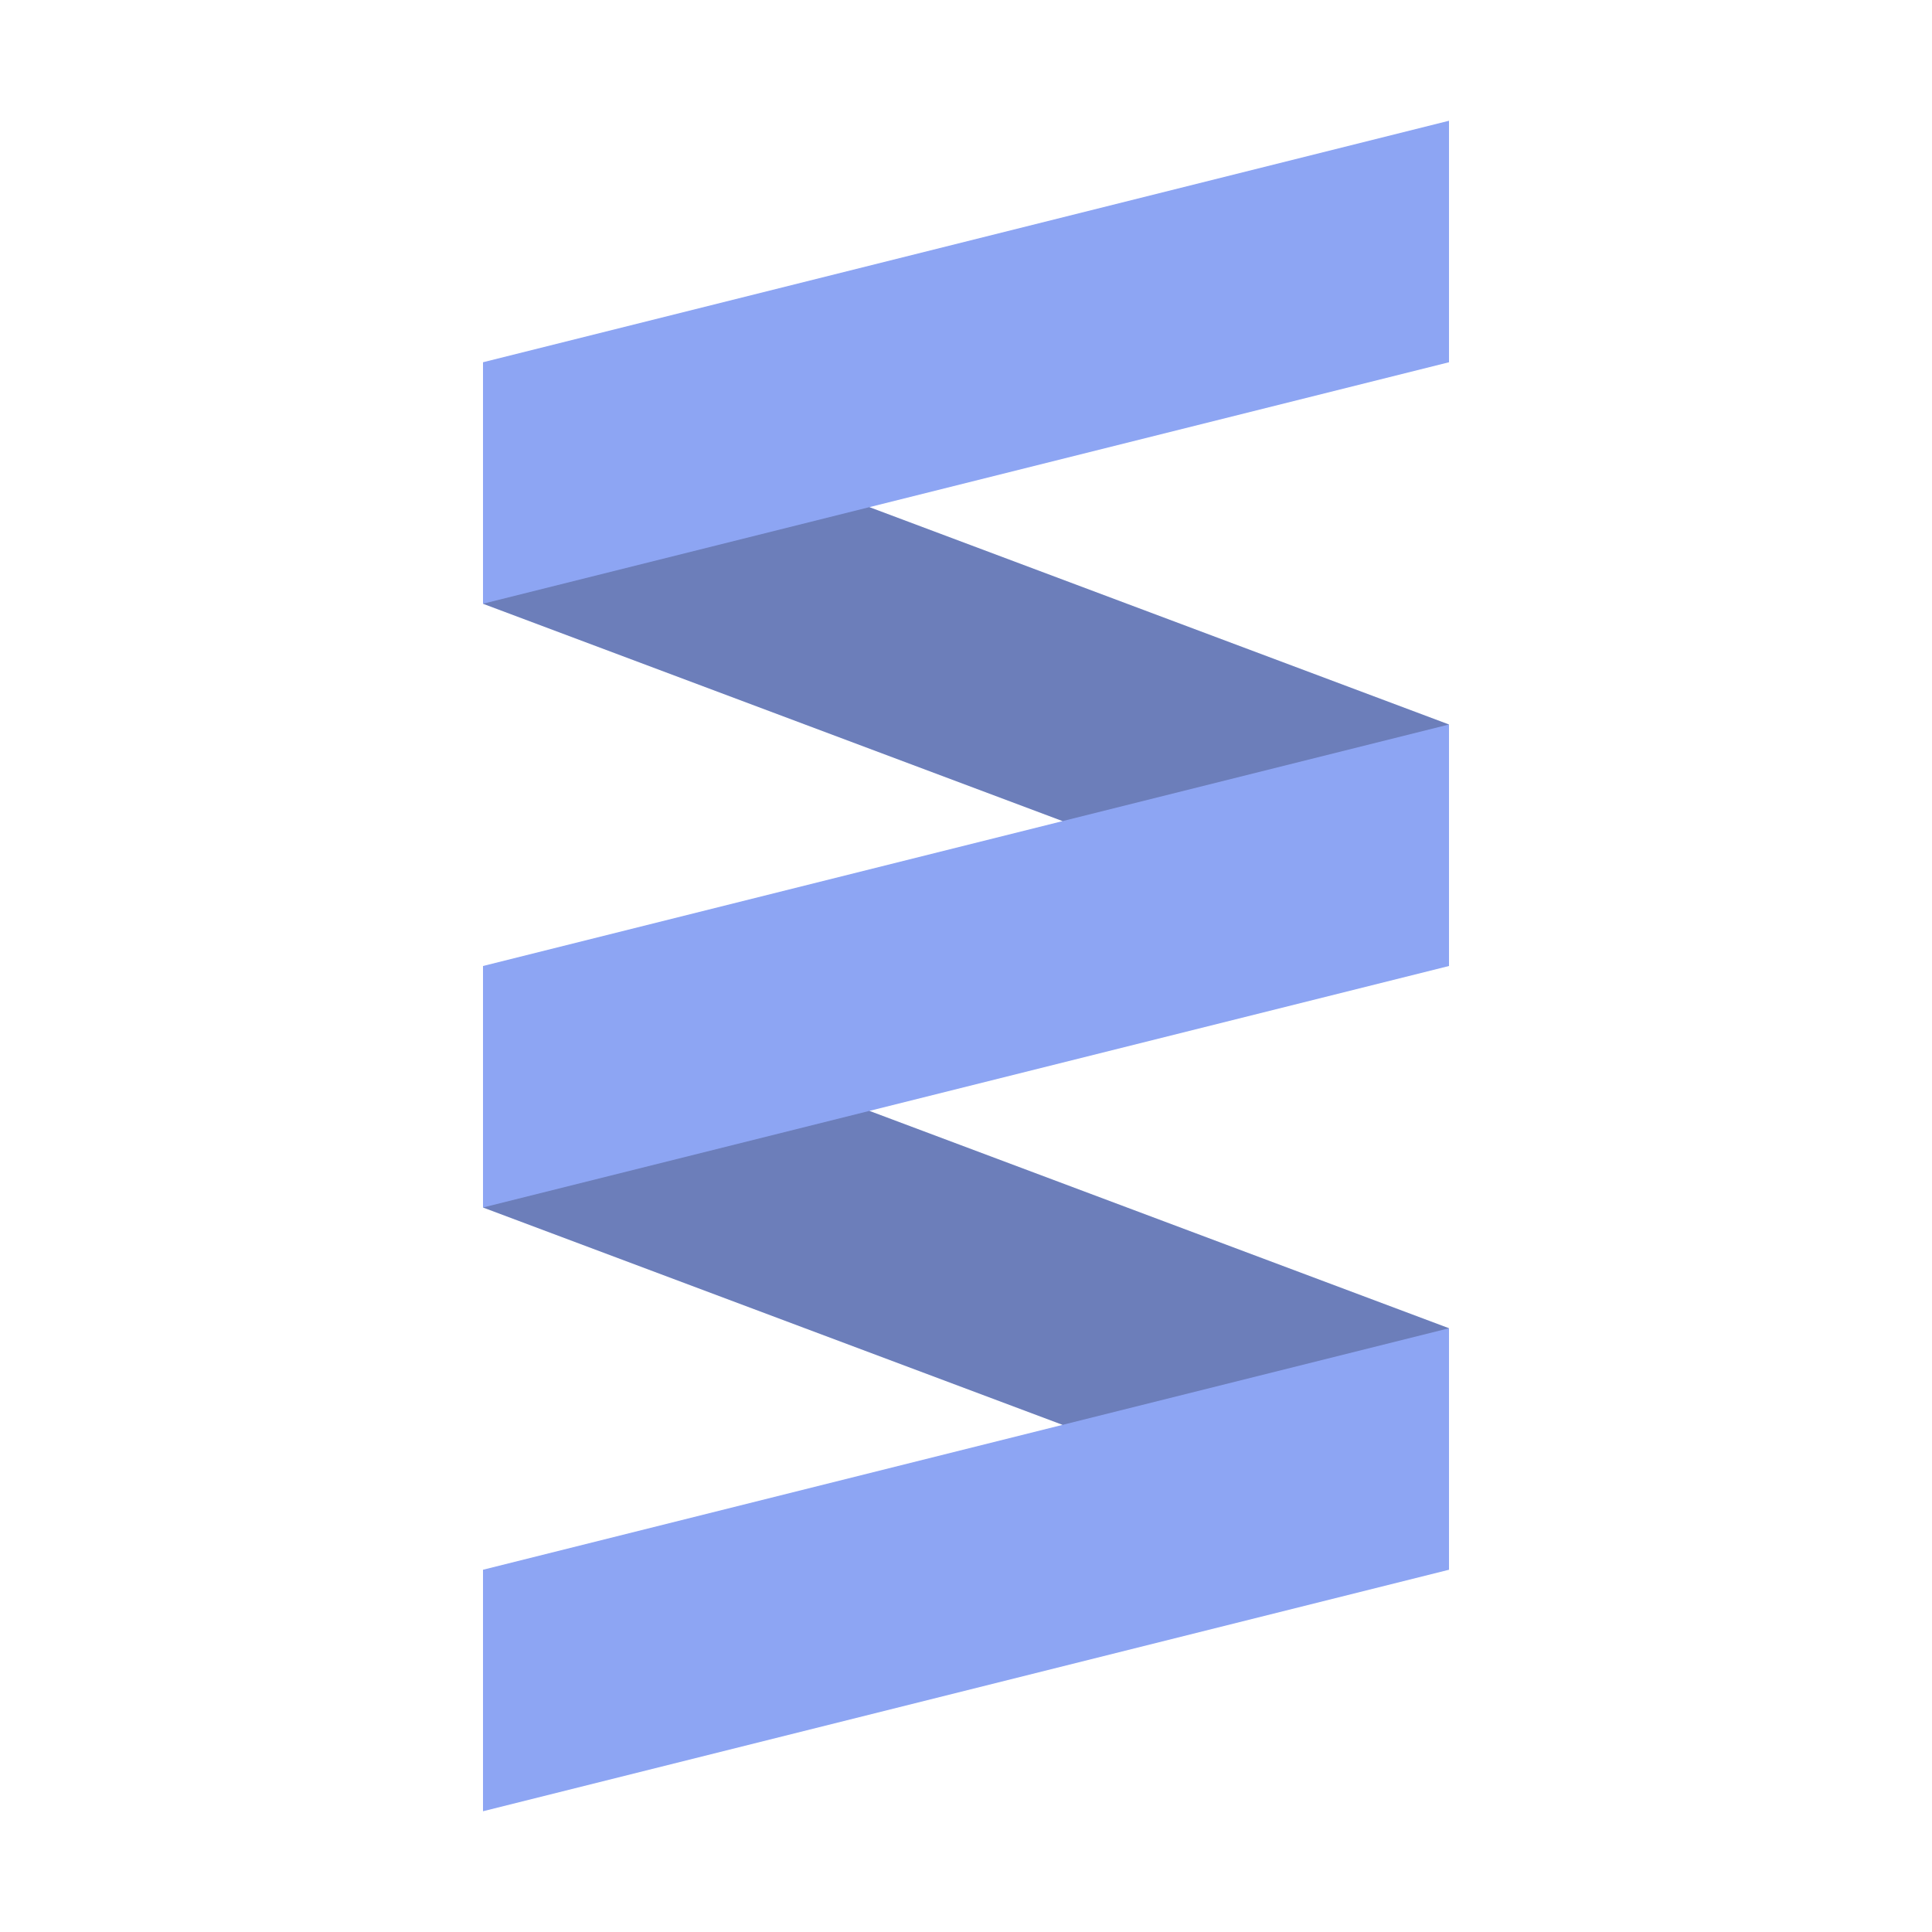 <svg height="16" viewBox="0 0 16 16" width="16" xmlns="http://www.w3.org/2000/svg"><path d="M12 1 4 3v2l4.8 1.8L4 8v2l4.8 1.8L4 13v2l8-2v-2L7.2 9.2 12 8V6L7.2 4.2 12 3V1" fill="#8da5f3"/><path d="m4 5 4.8 1.8L12 6 7.2 4.2M4 10l4.8 1.8L12 11 7.2 9.2" fill="#010101" fill-opacity=".235"/></svg>
